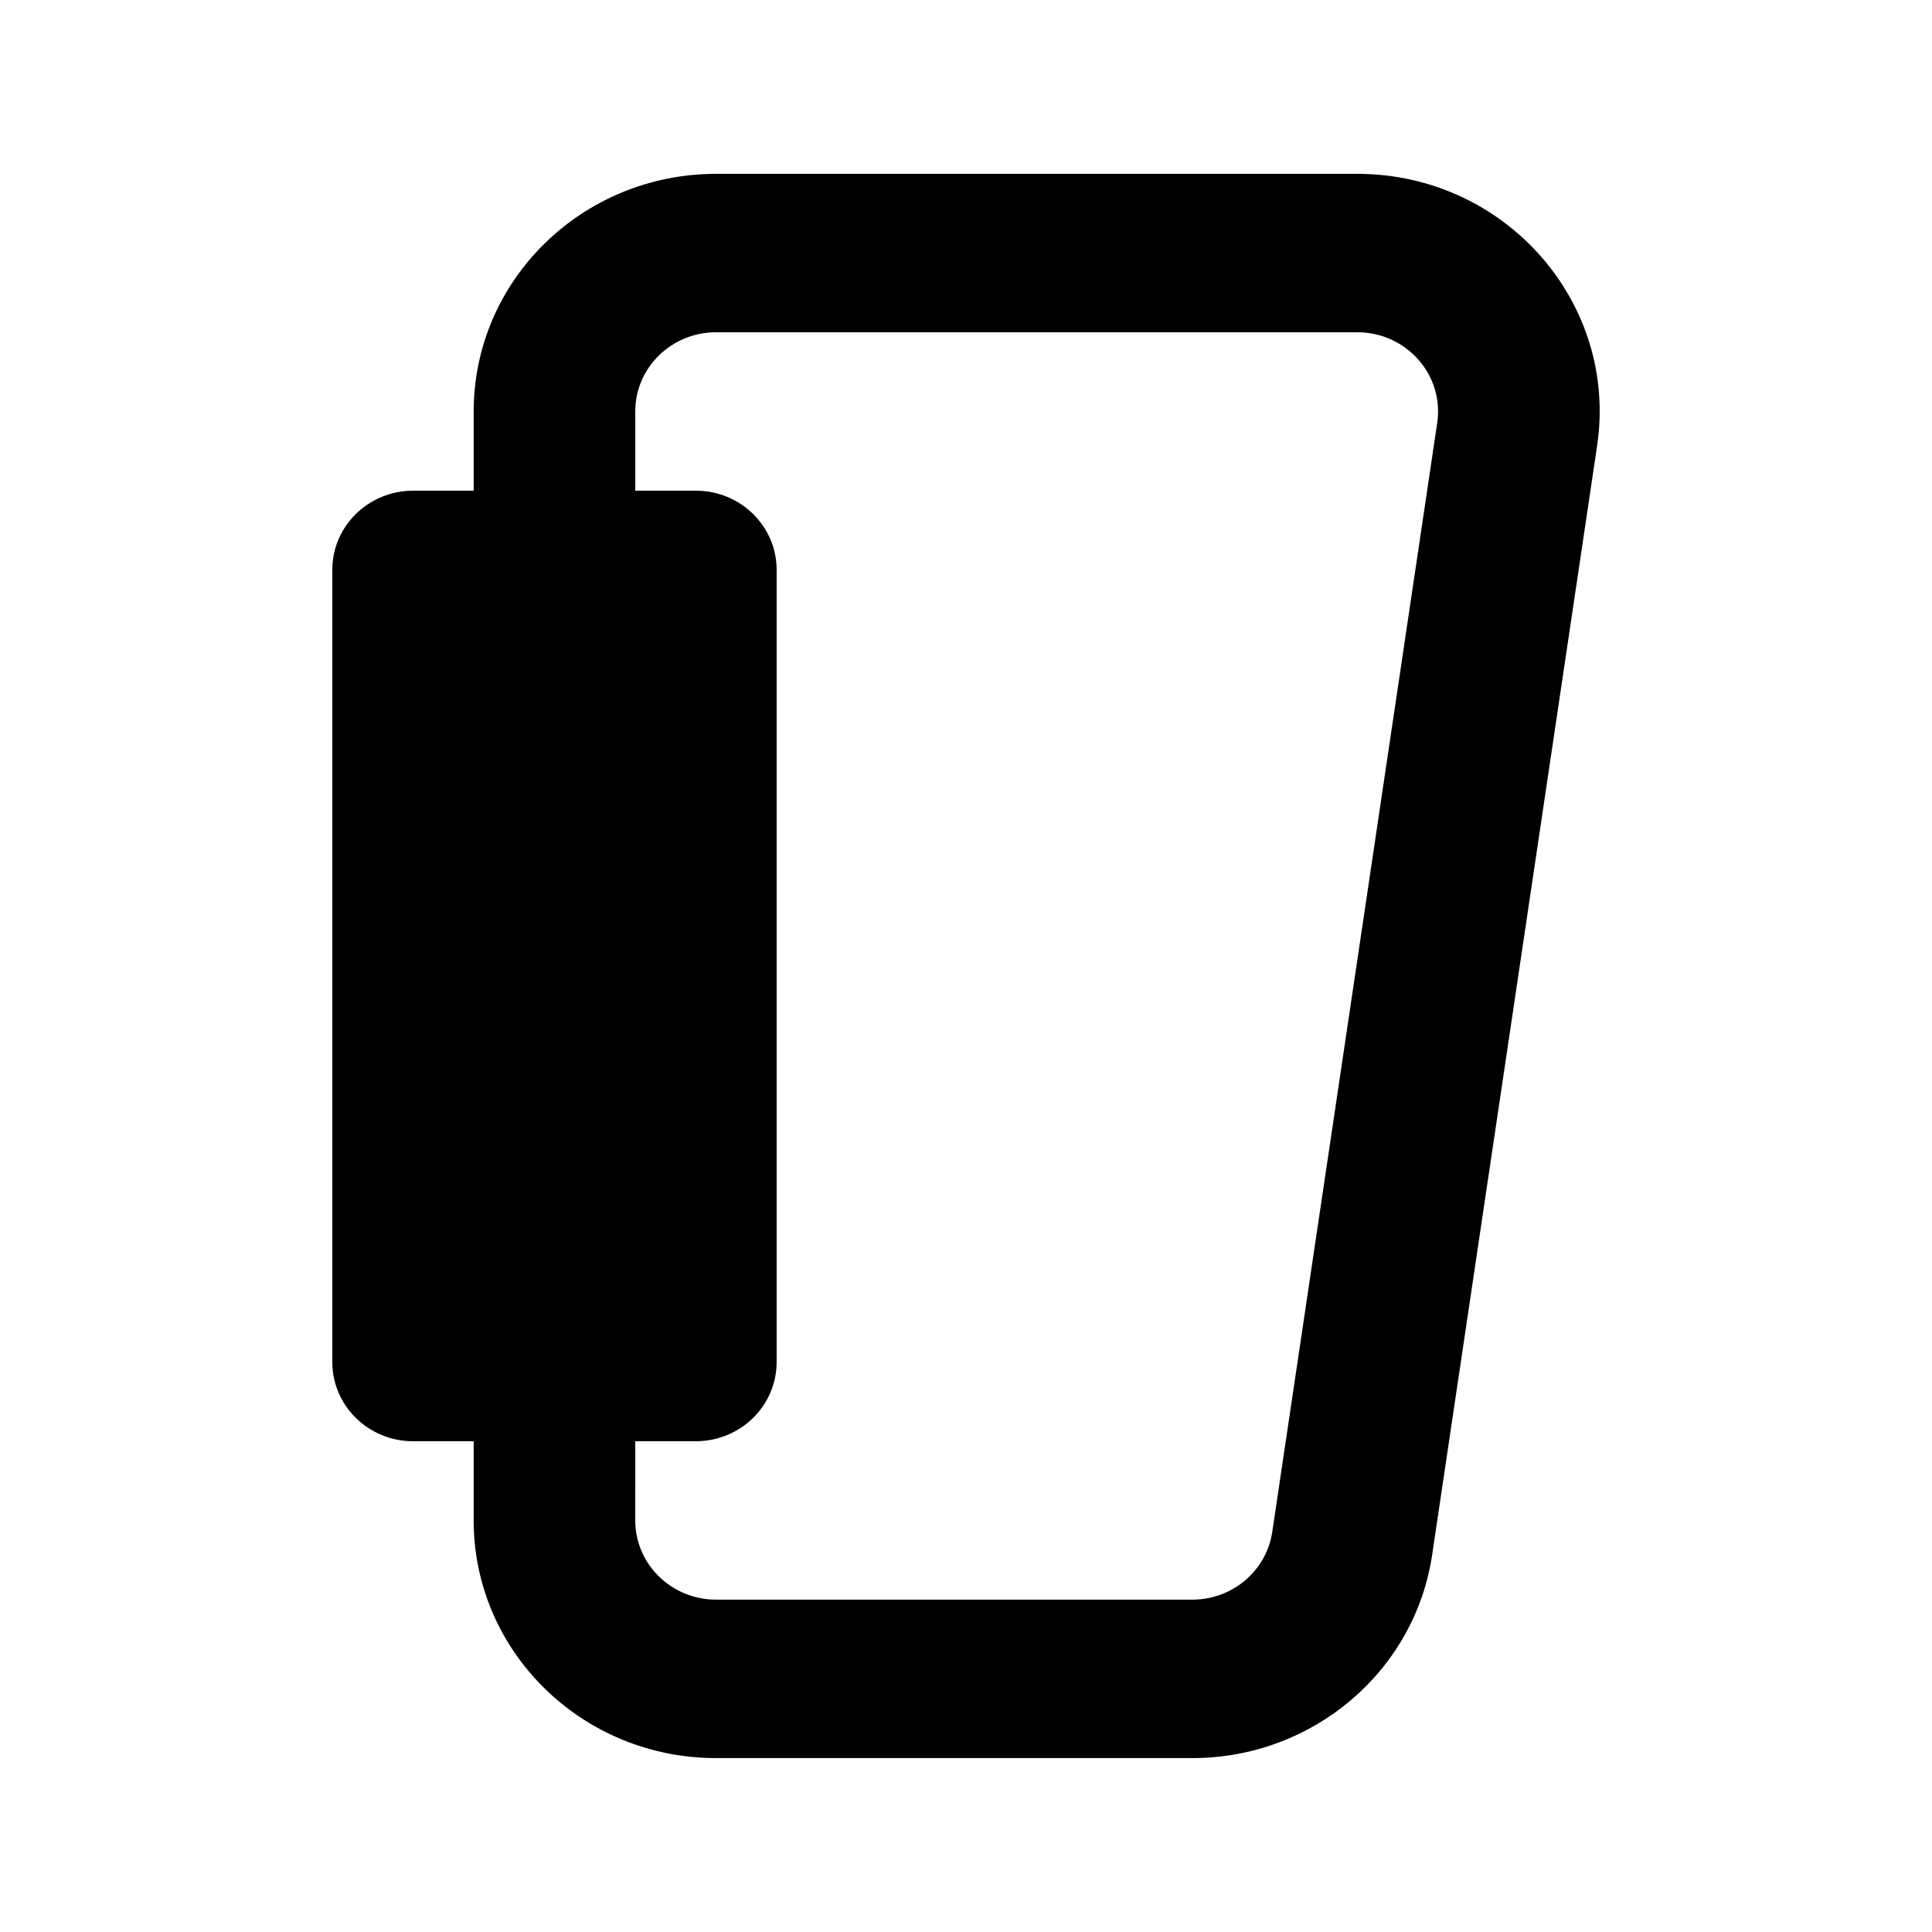 <?xml version="1.0" encoding="UTF-8"?>
<!-- Uploaded to: SVG Repo, www.svgrepo.com, Generator: SVG Repo Mixer Tools -->
<svg fill="#000000" width="800px" height="800px" version="1.1" viewBox="144 144 512 512" xmlns="http://www.w3.org/2000/svg">
 <path d="m269.53 253.05c0-34.781 28.758-62.977 64.23-62.977h169.93c39.164 0 69.211 34.066 63.559 72.062l-43.711 293.89c-4.606 30.945-31.664 53.887-63.559 53.887h-126.22c-35.473 0-64.23-28.191-64.23-62.977v-20.992h-16.055c-11.824 0-21.41-9.395-21.41-20.992v-209.92c0-11.594 9.586-20.992 21.41-20.992h16.055zm42.82 272.89h16.059c11.824 0 21.41-9.395 21.41-20.992v-209.92c0-11.594-9.586-20.992-21.41-20.992h-16.059v-20.992c0-11.594 9.586-20.992 21.41-20.992h169.93c13.055 0 23.07 11.355 21.188 24.02l-43.711 293.89c-1.535 10.316-10.555 17.961-21.188 17.961h-126.22c-11.824 0-21.41-9.398-21.41-20.992z" fill-rule="evenodd"/>
</svg>